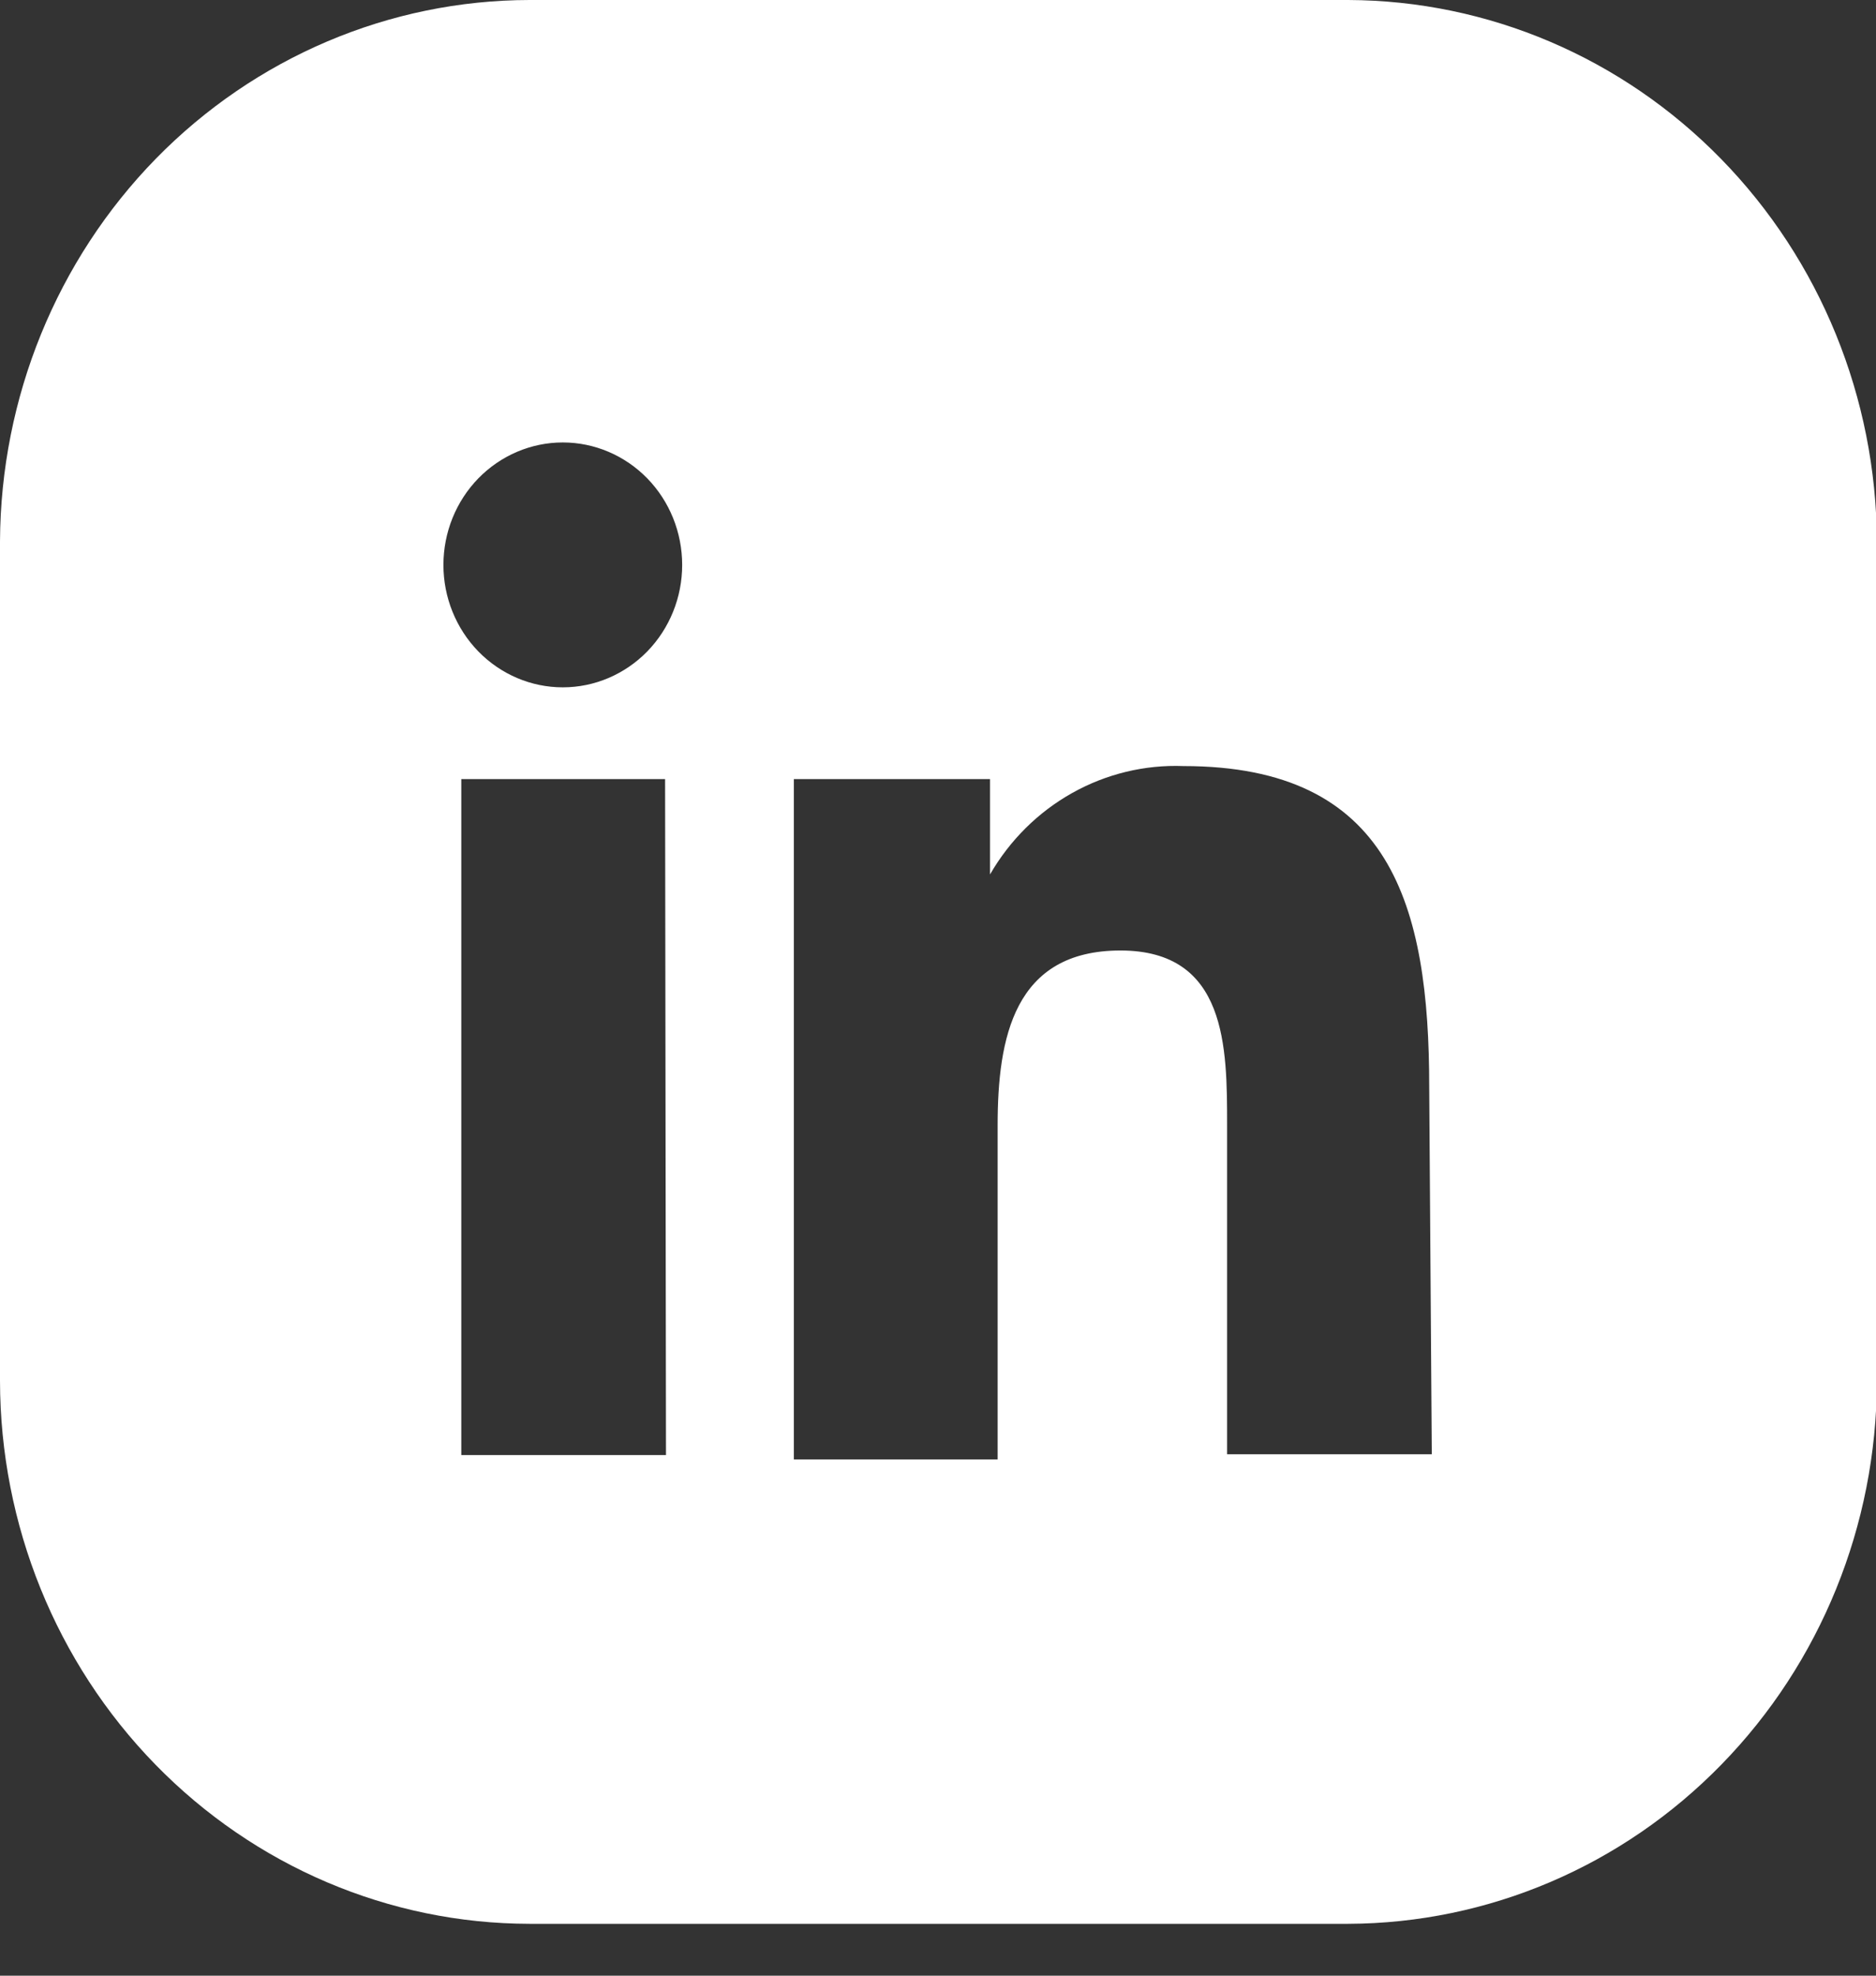 <svg width="19" height="20" viewBox="0 0 19 20" fill="none" xmlns="http://www.w3.org/2000/svg">
<rect x="0" y="0" width="19" height="20" fill="#333333" stroke="none"/>
<g clip-path="url(#clip0_134_699)">
<path d="M13.654 0H5.363C3.944 0.002 2.584 0.58 1.579 1.606C0.575 2.633 0.007 4.025 0 5.48L0 13.978C0.002 15.435 0.568 16.832 1.573 17.862C2.579 18.893 3.941 19.473 5.363 19.475H13.654C15.073 19.47 16.432 18.891 17.435 17.862C18.439 16.834 19.004 15.441 19.009 13.987V5.48C19.002 4.027 18.435 2.636 17.432 1.61C16.429 0.583 15.071 0.005 13.654 0V0ZM6.745 14.73H4.672V7.887H6.736L6.745 14.73ZM5.7 6.958C5.379 6.958 5.072 6.827 4.845 6.595C4.618 6.362 4.491 6.047 4.491 5.719C4.491 5.39 4.618 5.075 4.845 4.842C5.072 4.61 5.379 4.479 5.7 4.479C6.021 4.479 6.328 4.61 6.555 4.842C6.782 5.075 6.909 5.39 6.909 5.719C6.909 6.047 6.782 6.362 6.555 6.595C6.328 6.827 6.021 6.958 5.7 6.958ZM14.501 14.721H12.428V11.393C12.428 10.605 12.428 9.622 11.348 9.622C10.269 9.622 10.104 10.508 10.104 11.393V14.774H8.04V7.887H10.027V8.852C10.227 8.505 10.515 8.22 10.86 8.027C11.205 7.834 11.594 7.74 11.987 7.755C14.086 7.755 14.475 9.162 14.475 11.003L14.501 14.721Z" fill="white"/>
</g>
<defs>
<clipPath id="clip0_134_699">
<rect width="19" height="19.475" fill="white"/>
</clipPath>
</defs>
</svg>
